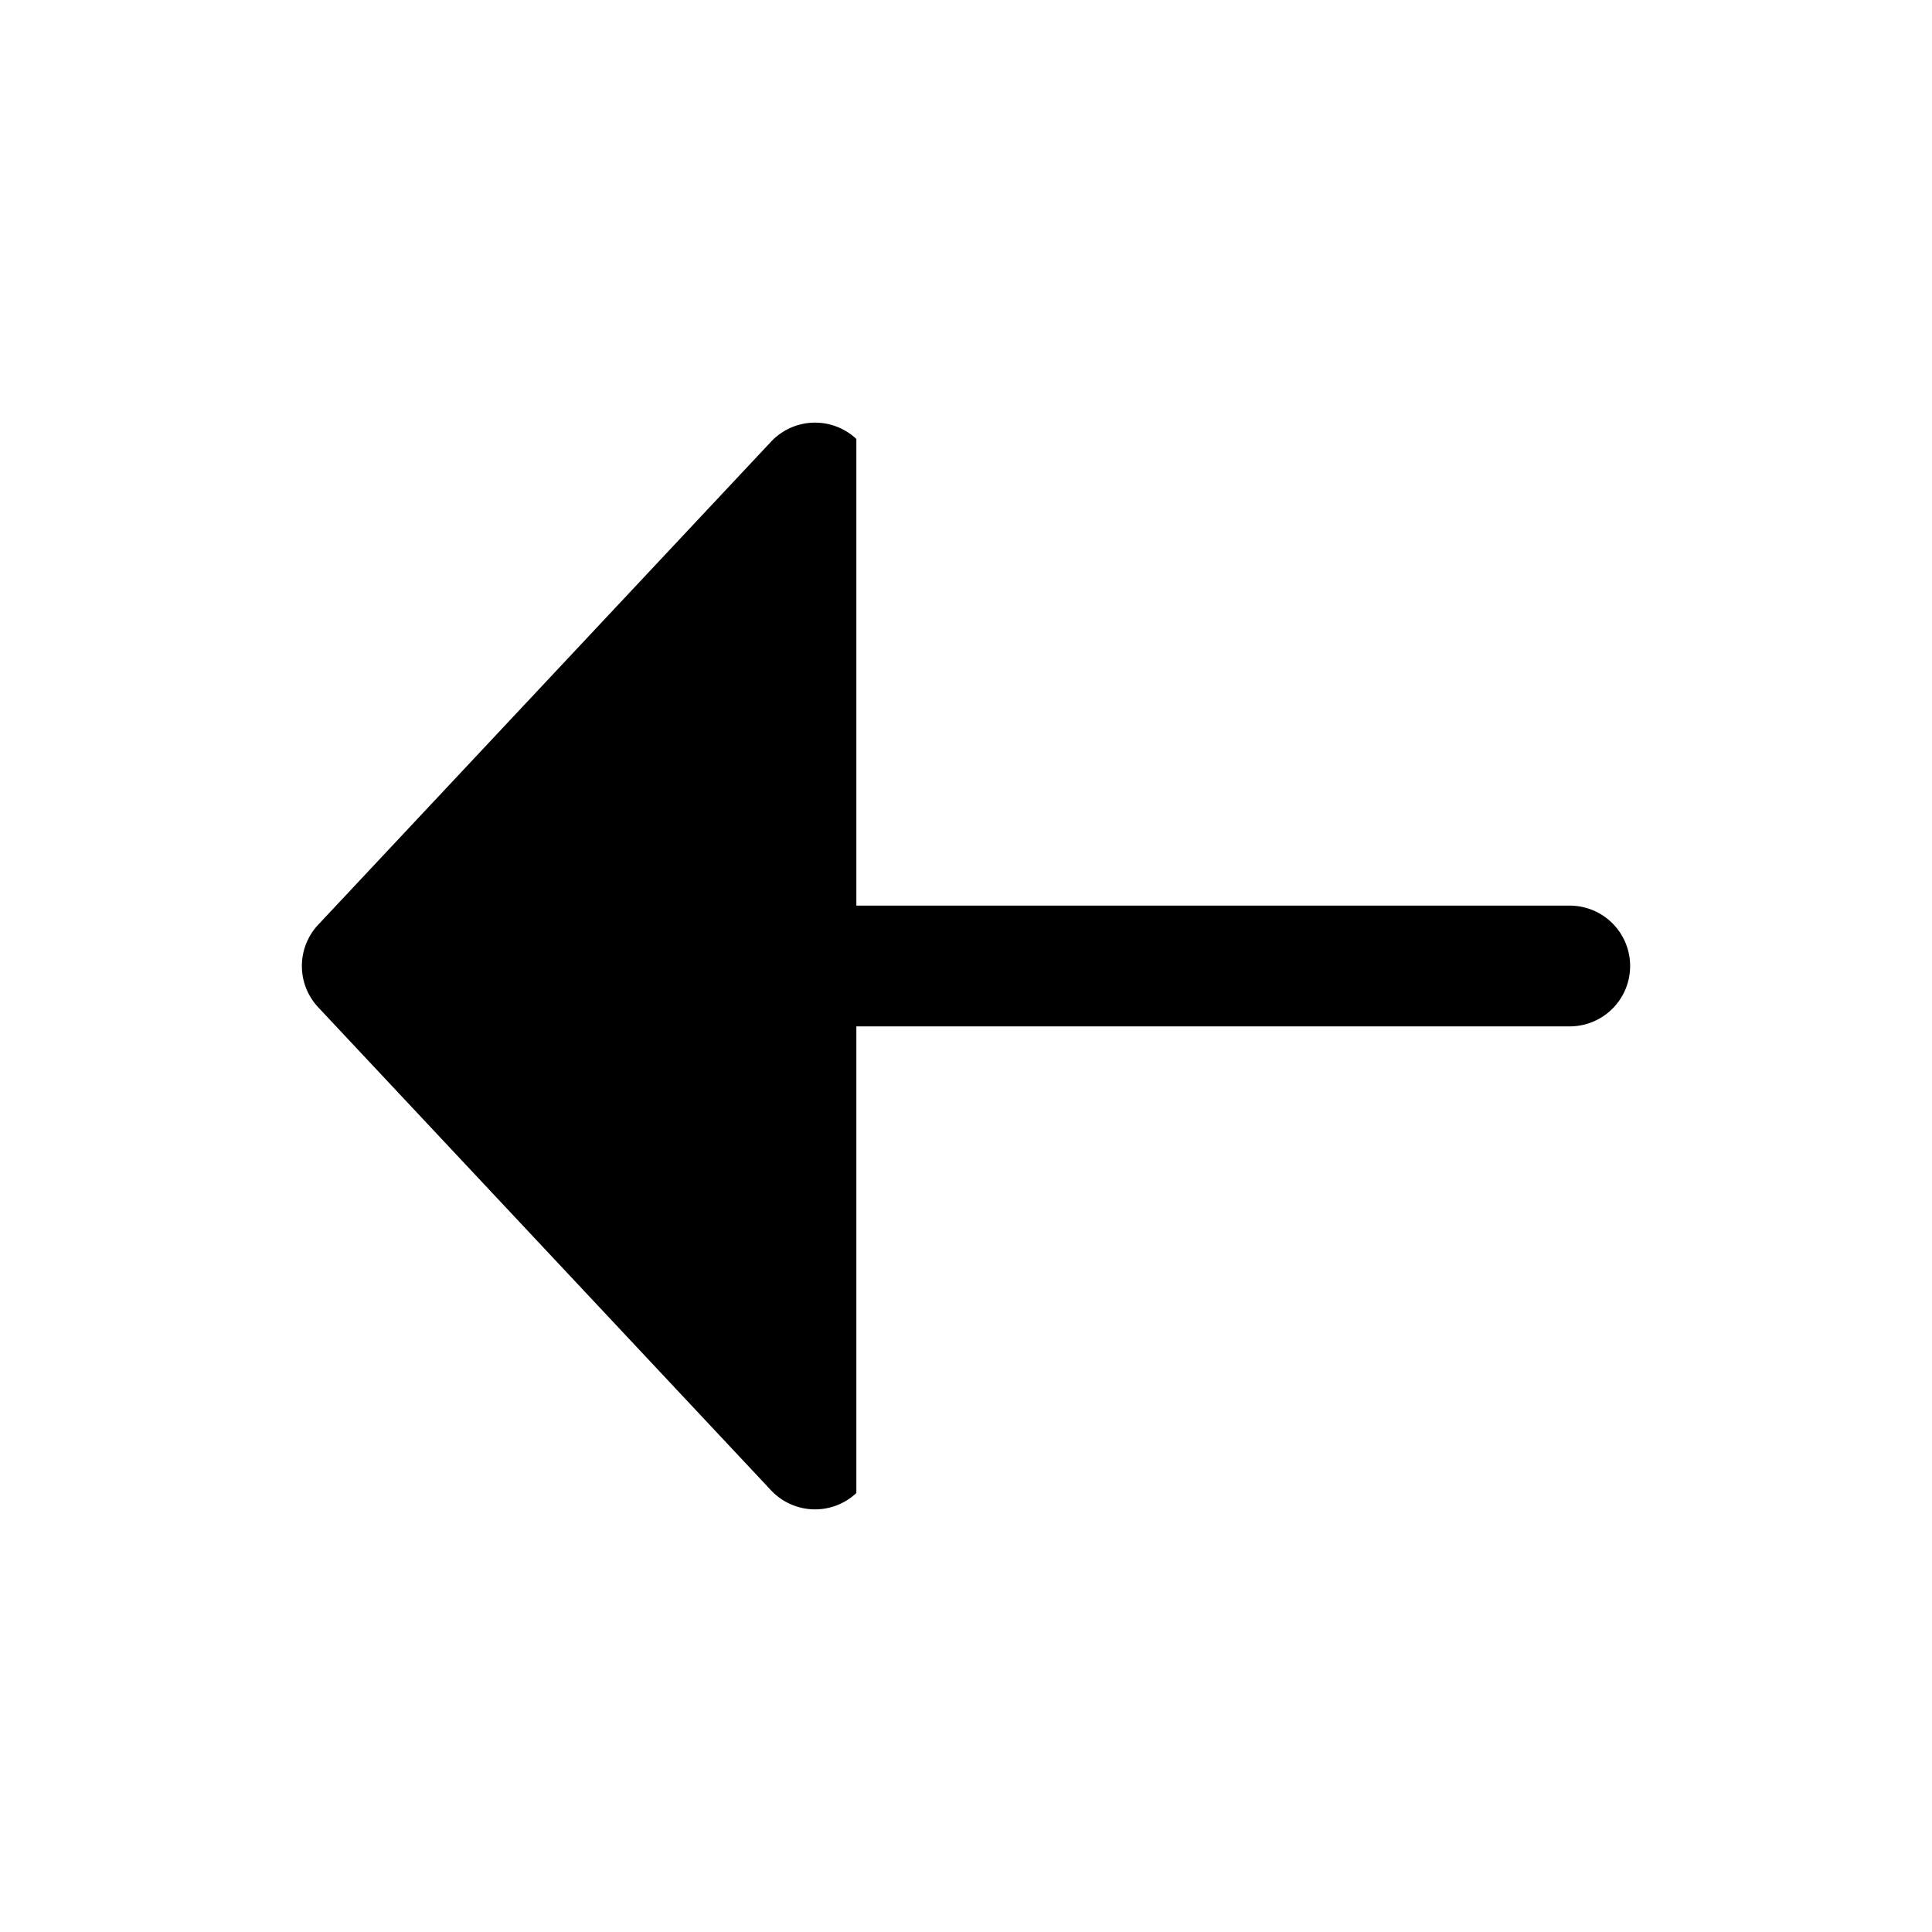 <svg width="24" height="24" fill="currentColor" viewBox="0 0 24 24" xmlns="http://www.w3.org/2000/svg"><path d="M9.578 5.487a.75.75 0 0 1 1.06-.034v5.797H19.5a.75.75 0 0 1 0 1.5h-8.862v5.797a.75.75 0 0 1-1.06-.034l-5.625-6a.75.75 0 0 1 0-1.026z"/></svg>